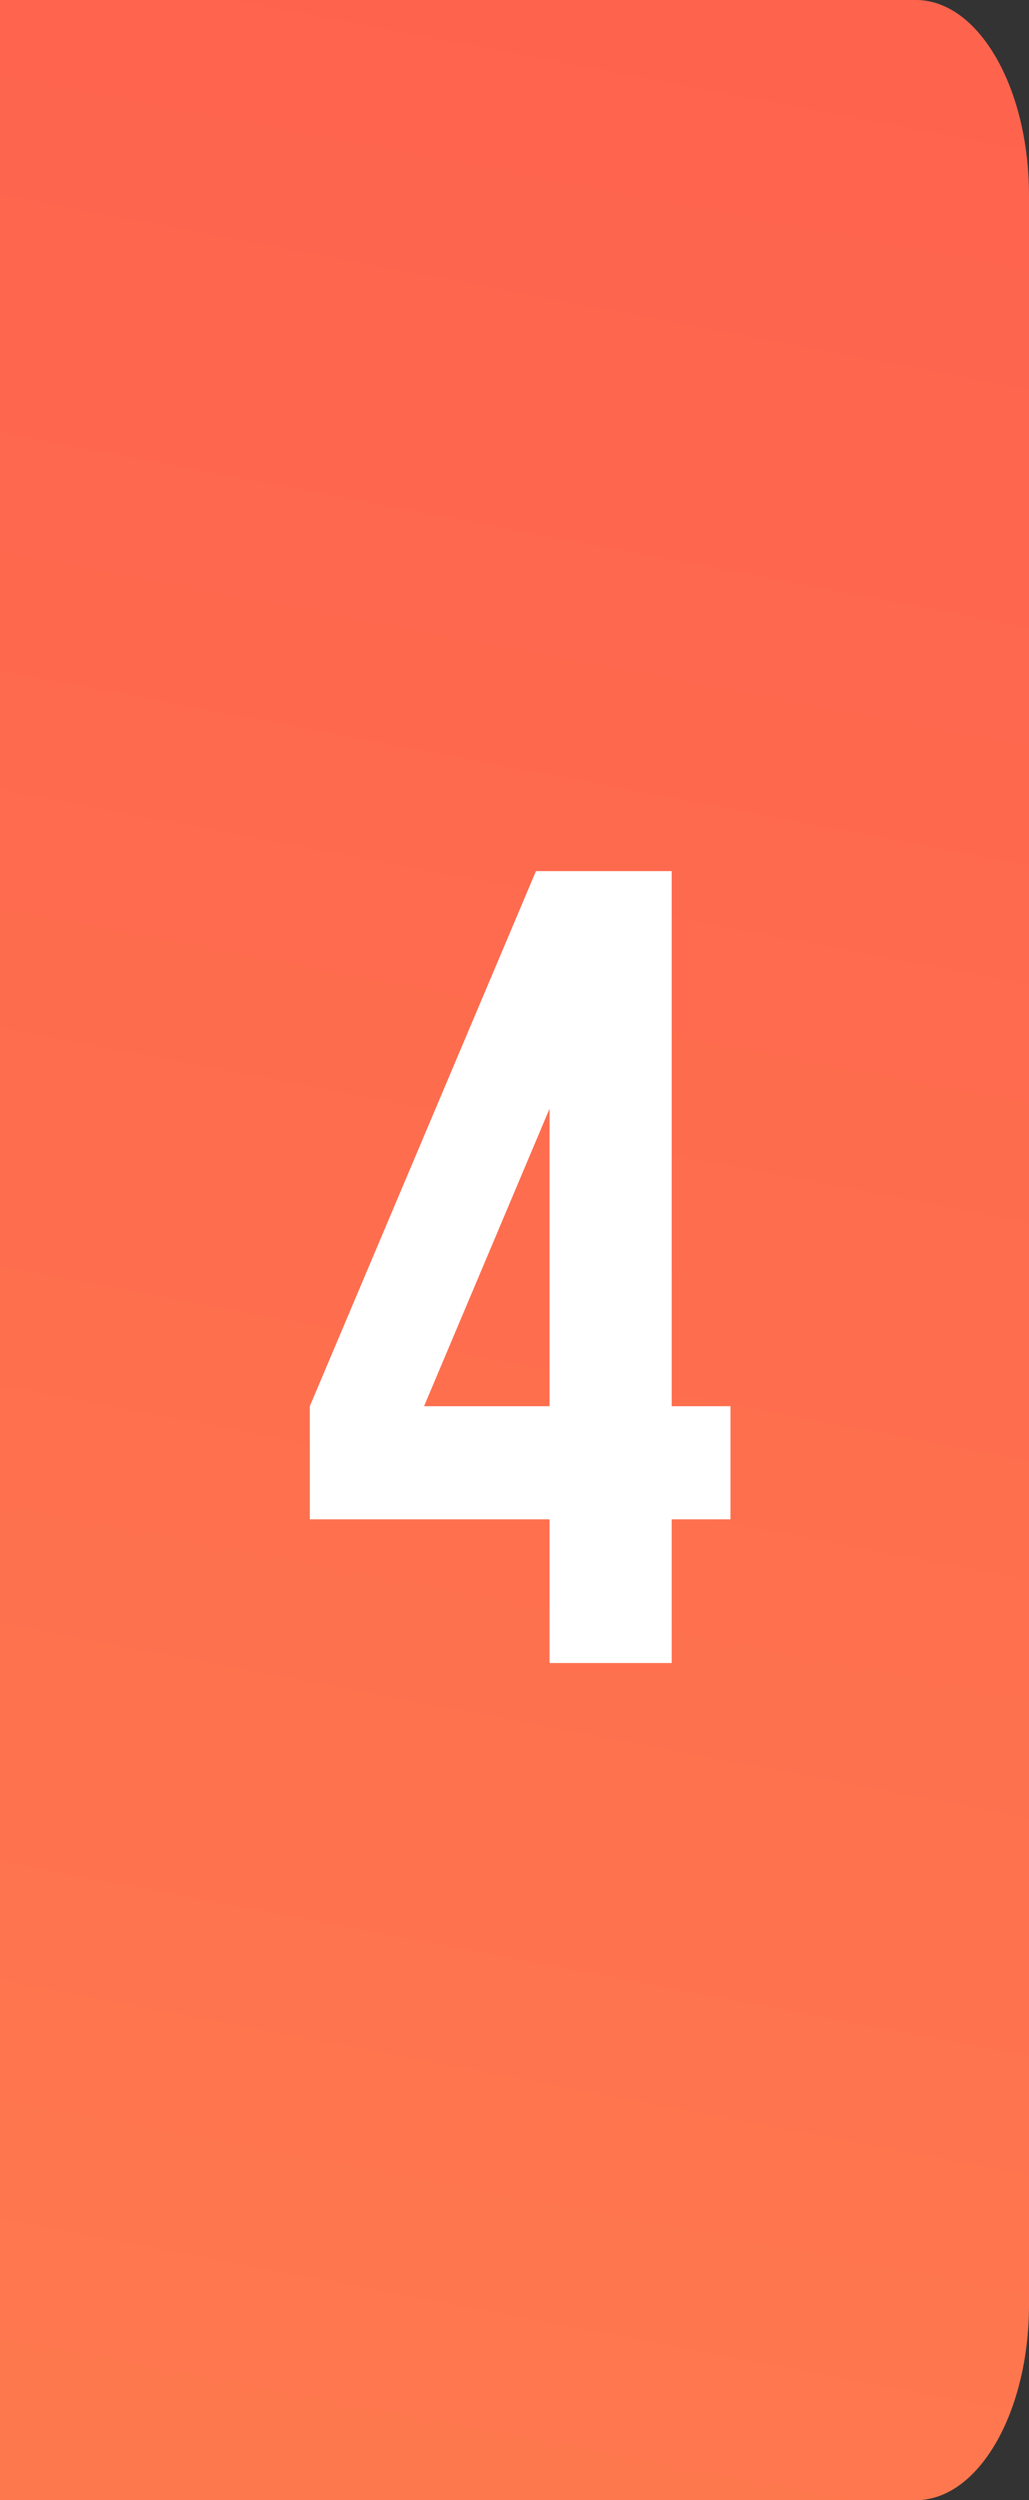 <?xml version="1.0" encoding="UTF-8"?> <svg xmlns="http://www.w3.org/2000/svg" width="91" height="221" viewBox="0 0 91 221" fill="none"><rect x="0" y="0" width="91" height="221" fill="#333333" stroke="none"/> <g clip-path="url(#clip0_234_2)"> <path d="M0 0H81C86.523 0 91 7.73 91 17.266V203.734C91 213.27 86.523 221 81 221H0V0Z" fill="url(#paint0_linear_234_2)"></path> <path d="M27.4 124.3L47.4 77H59.4V124.3H64.6V134.3H59.4V147H48.6V134.3H27.4V124.3ZM48.6 124.3V98L37.5 124.3H48.6Z" fill="white"></path> </g> <defs> <linearGradient id="paint0_linear_234_2" x1="48.409" y1="-3.94046e-07" x2="7.998" y2="213.427" gradientUnits="userSpaceOnUse"> <stop stop-color="#FE634E"></stop> <stop offset="1" stop-color="#FE784E"></stop> </linearGradient> <clipPath id="clip0_234_2"> <rect width="91" height="221" fill="white"></rect> </clipPath> </defs> </svg> 